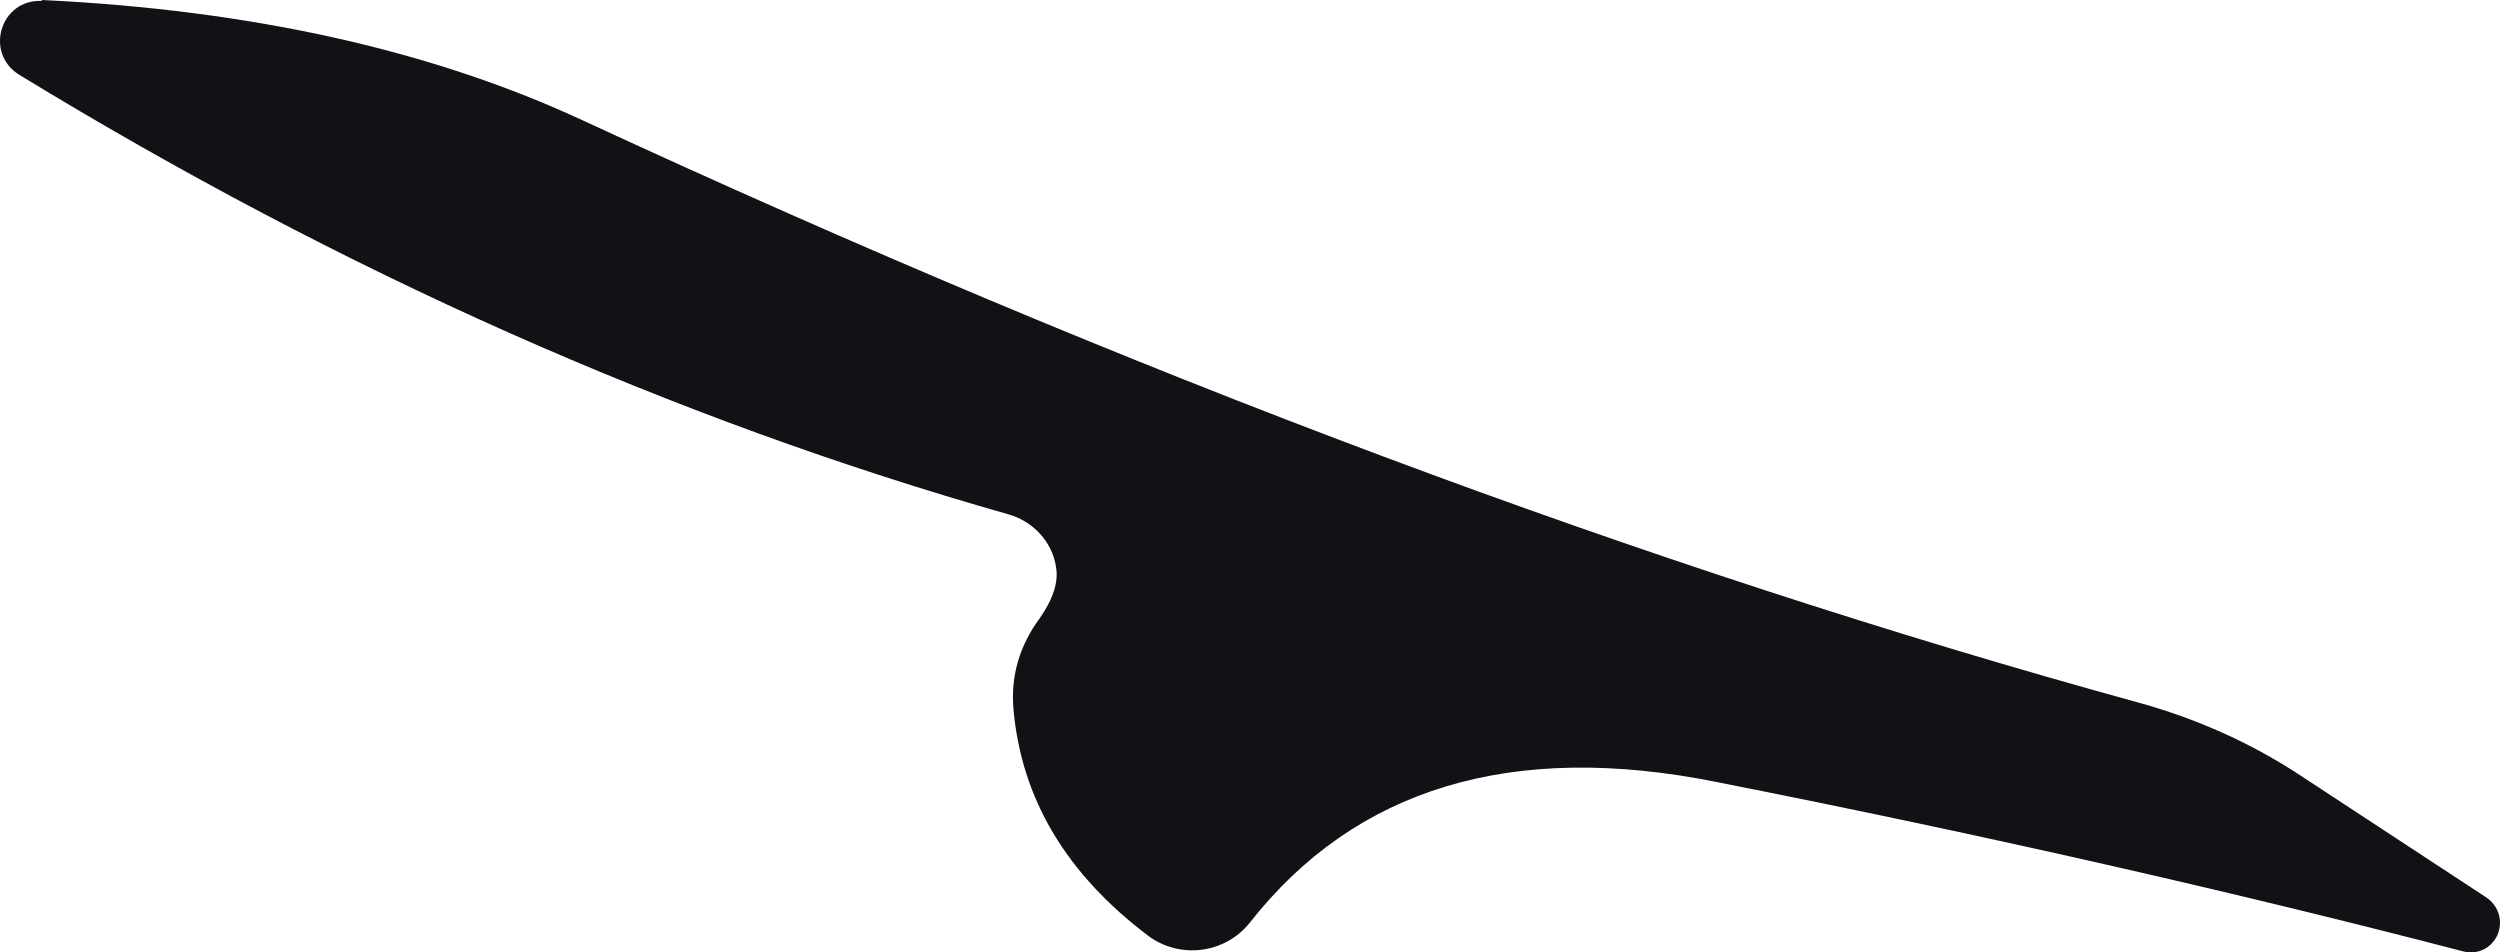 <svg width="21" height="8" viewBox="0 0 21 8" fill="none" xmlns="http://www.w3.org/2000/svg">
<path d="M0.351 0C2.116 0.084 3.632 0.424 4.899 1.013C9.508 3.147 13.855 4.772 17.946 5.897C18.447 6.033 18.924 6.246 19.354 6.534L20.886 7.539C20.986 7.607 21.03 7.735 20.978 7.855C20.926 7.967 20.809 8.023 20.689 7.991C18.796 7.499 16.711 7.022 14.425 6.57C12.696 6.221 11.384 6.622 10.498 7.751C10.286 8.015 9.909 8.055 9.648 7.863C8.958 7.342 8.581 6.714 8.513 5.957C8.489 5.677 8.565 5.421 8.734 5.193C8.846 5.032 8.894 4.888 8.87 4.76C8.838 4.548 8.673 4.376 8.469 4.32C5.649 3.519 2.878 2.286 0.163 0.629C-0.134 0.448 0.002 -0.008 0.351 0.008V0Z" fill="#121216"/>
</svg>
